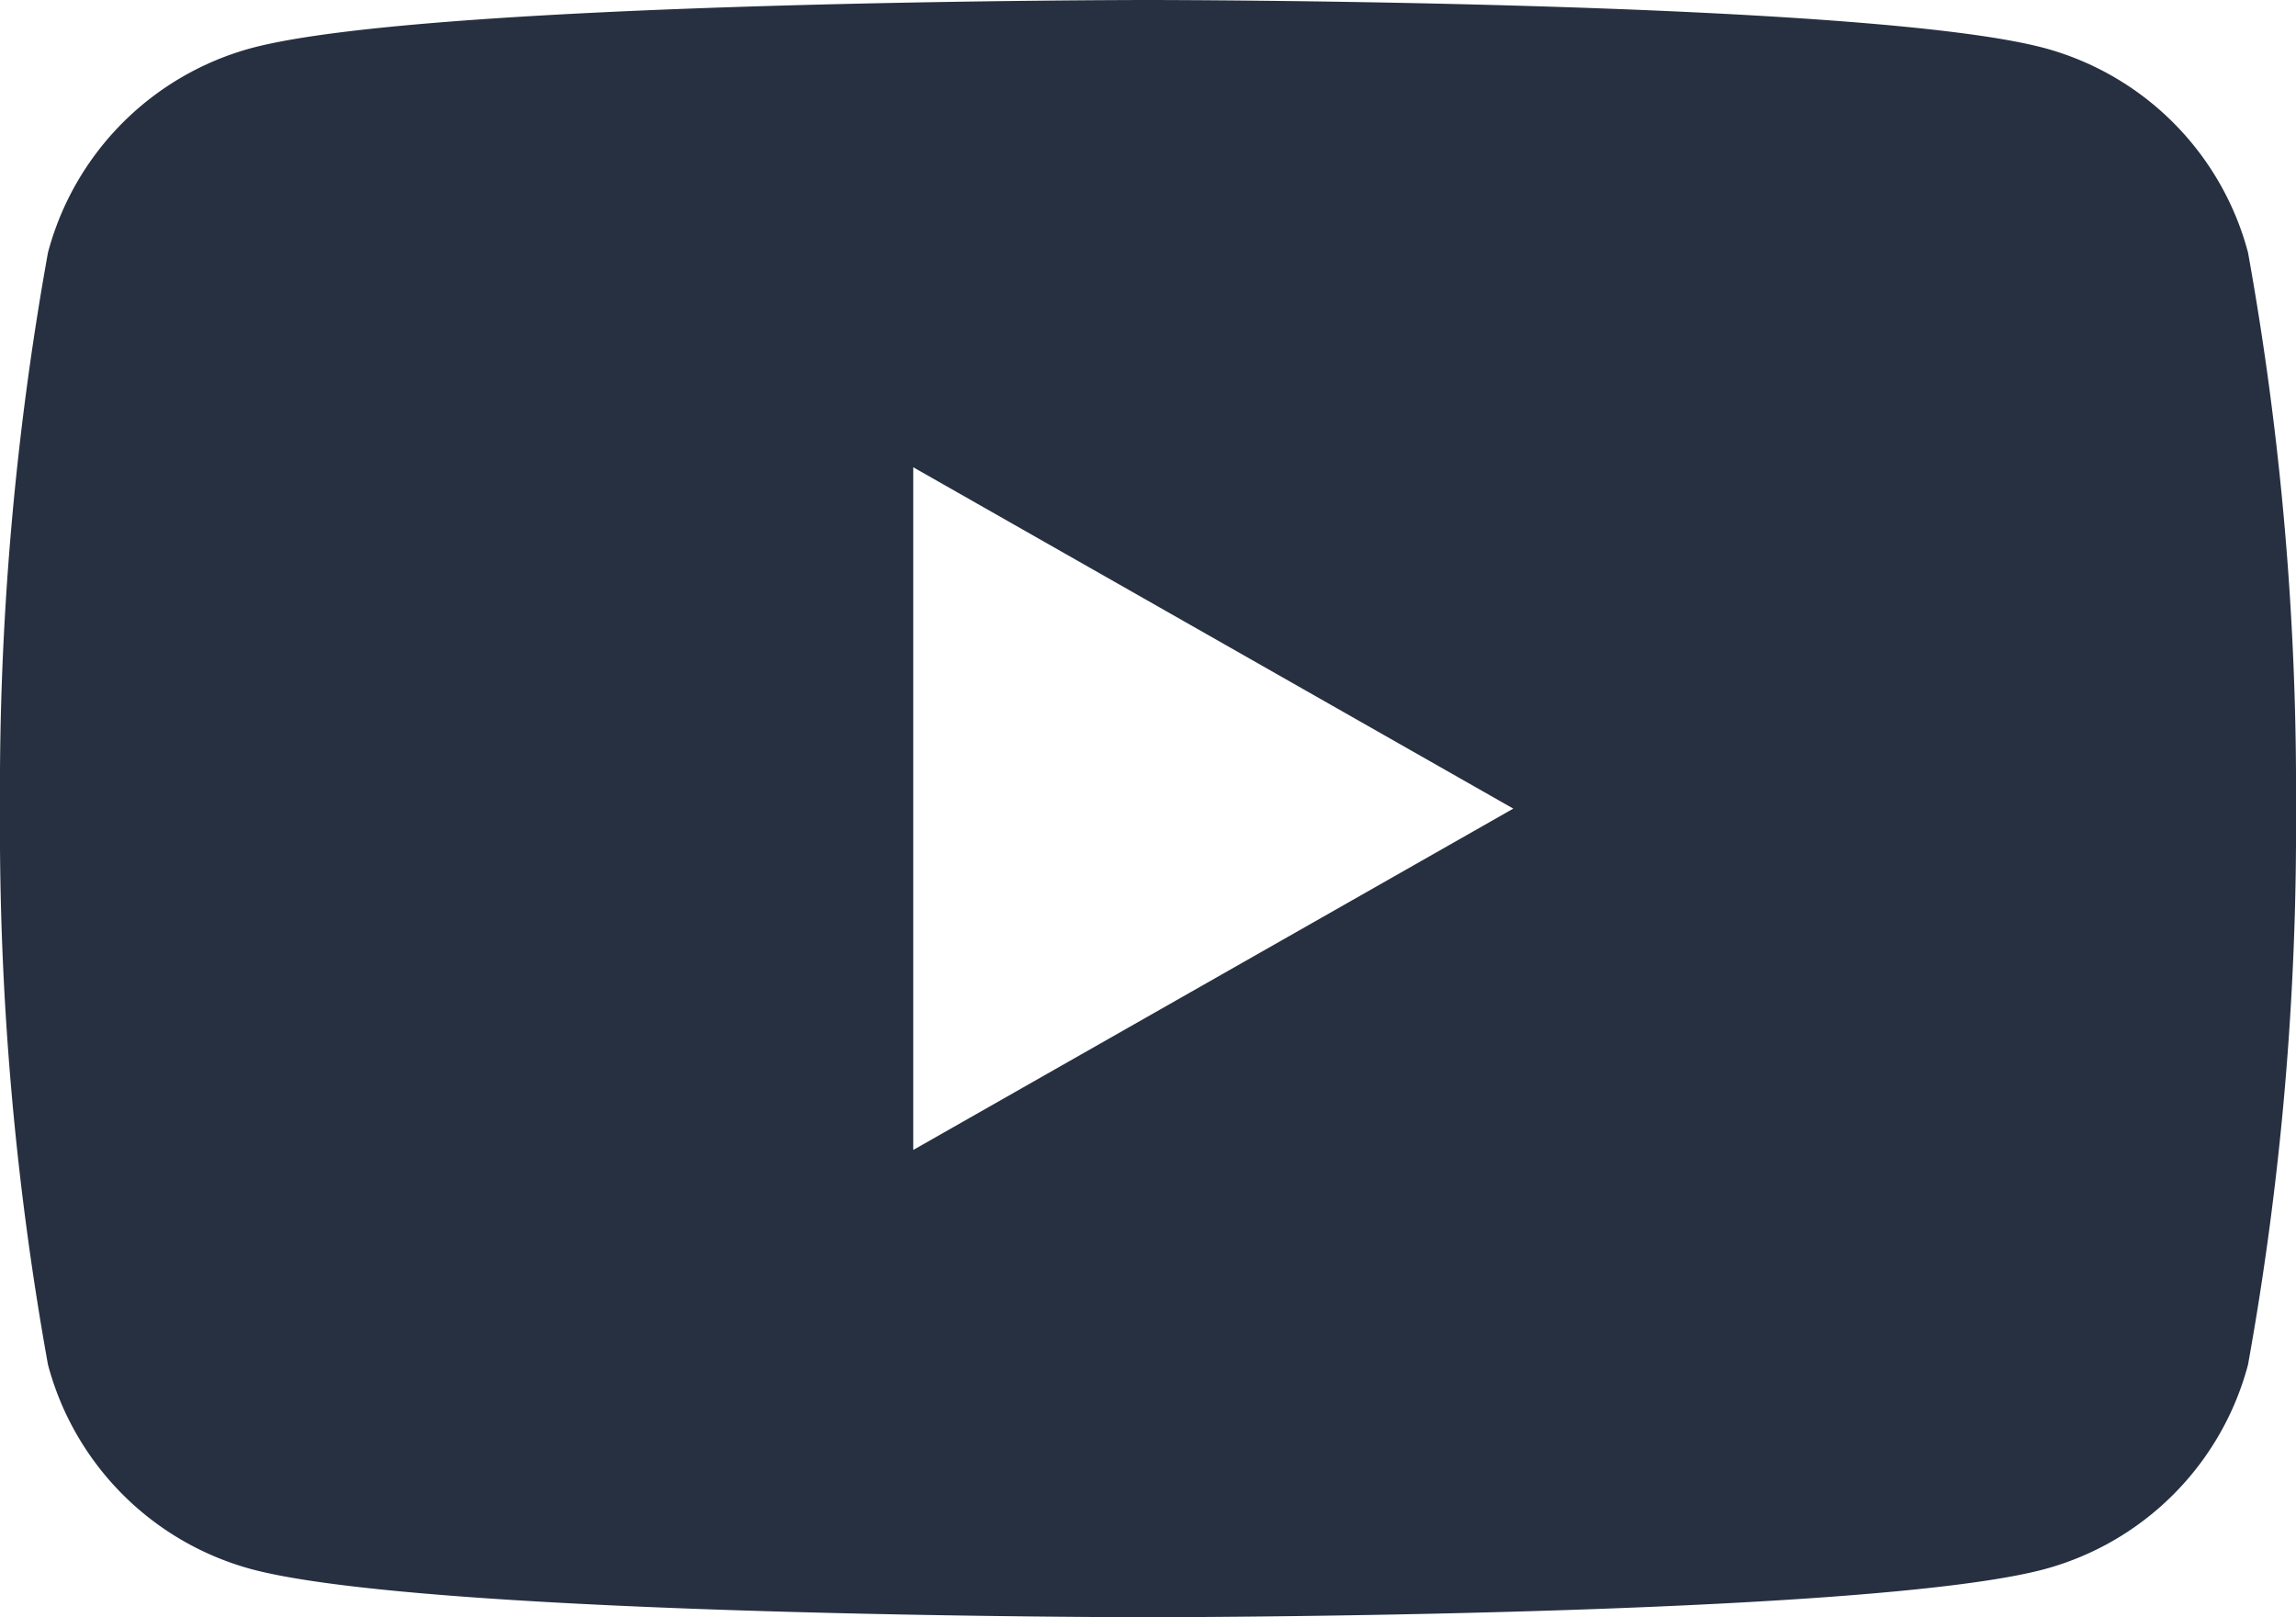 <svg xmlns="http://www.w3.org/2000/svg" width="20" height="14.09" viewBox="0 0 20 14.09">
  <path id="パス_33" data-name="パス 33" d="M178.411,25.155a2.513,2.513,0,0,0-1.768-1.78c-1.56-.42-7.814-.42-7.814-.42s-6.254,0-7.814.42a2.515,2.515,0,0,0-1.768,1.78A26.357,26.357,0,0,0,158.829,30a26.357,26.357,0,0,0,.418,4.845,2.515,2.515,0,0,0,1.768,1.78c1.56.42,7.814.42,7.814.42s6.254,0,7.814-.42a2.513,2.513,0,0,0,1.768-1.78A26.357,26.357,0,0,0,178.829,30,26.357,26.357,0,0,0,178.411,25.155Zm-11.627,7.819V27.026L172.011,30Z" transform="translate(-158.829 -22.955)" fill="#263040"/>
</svg>
